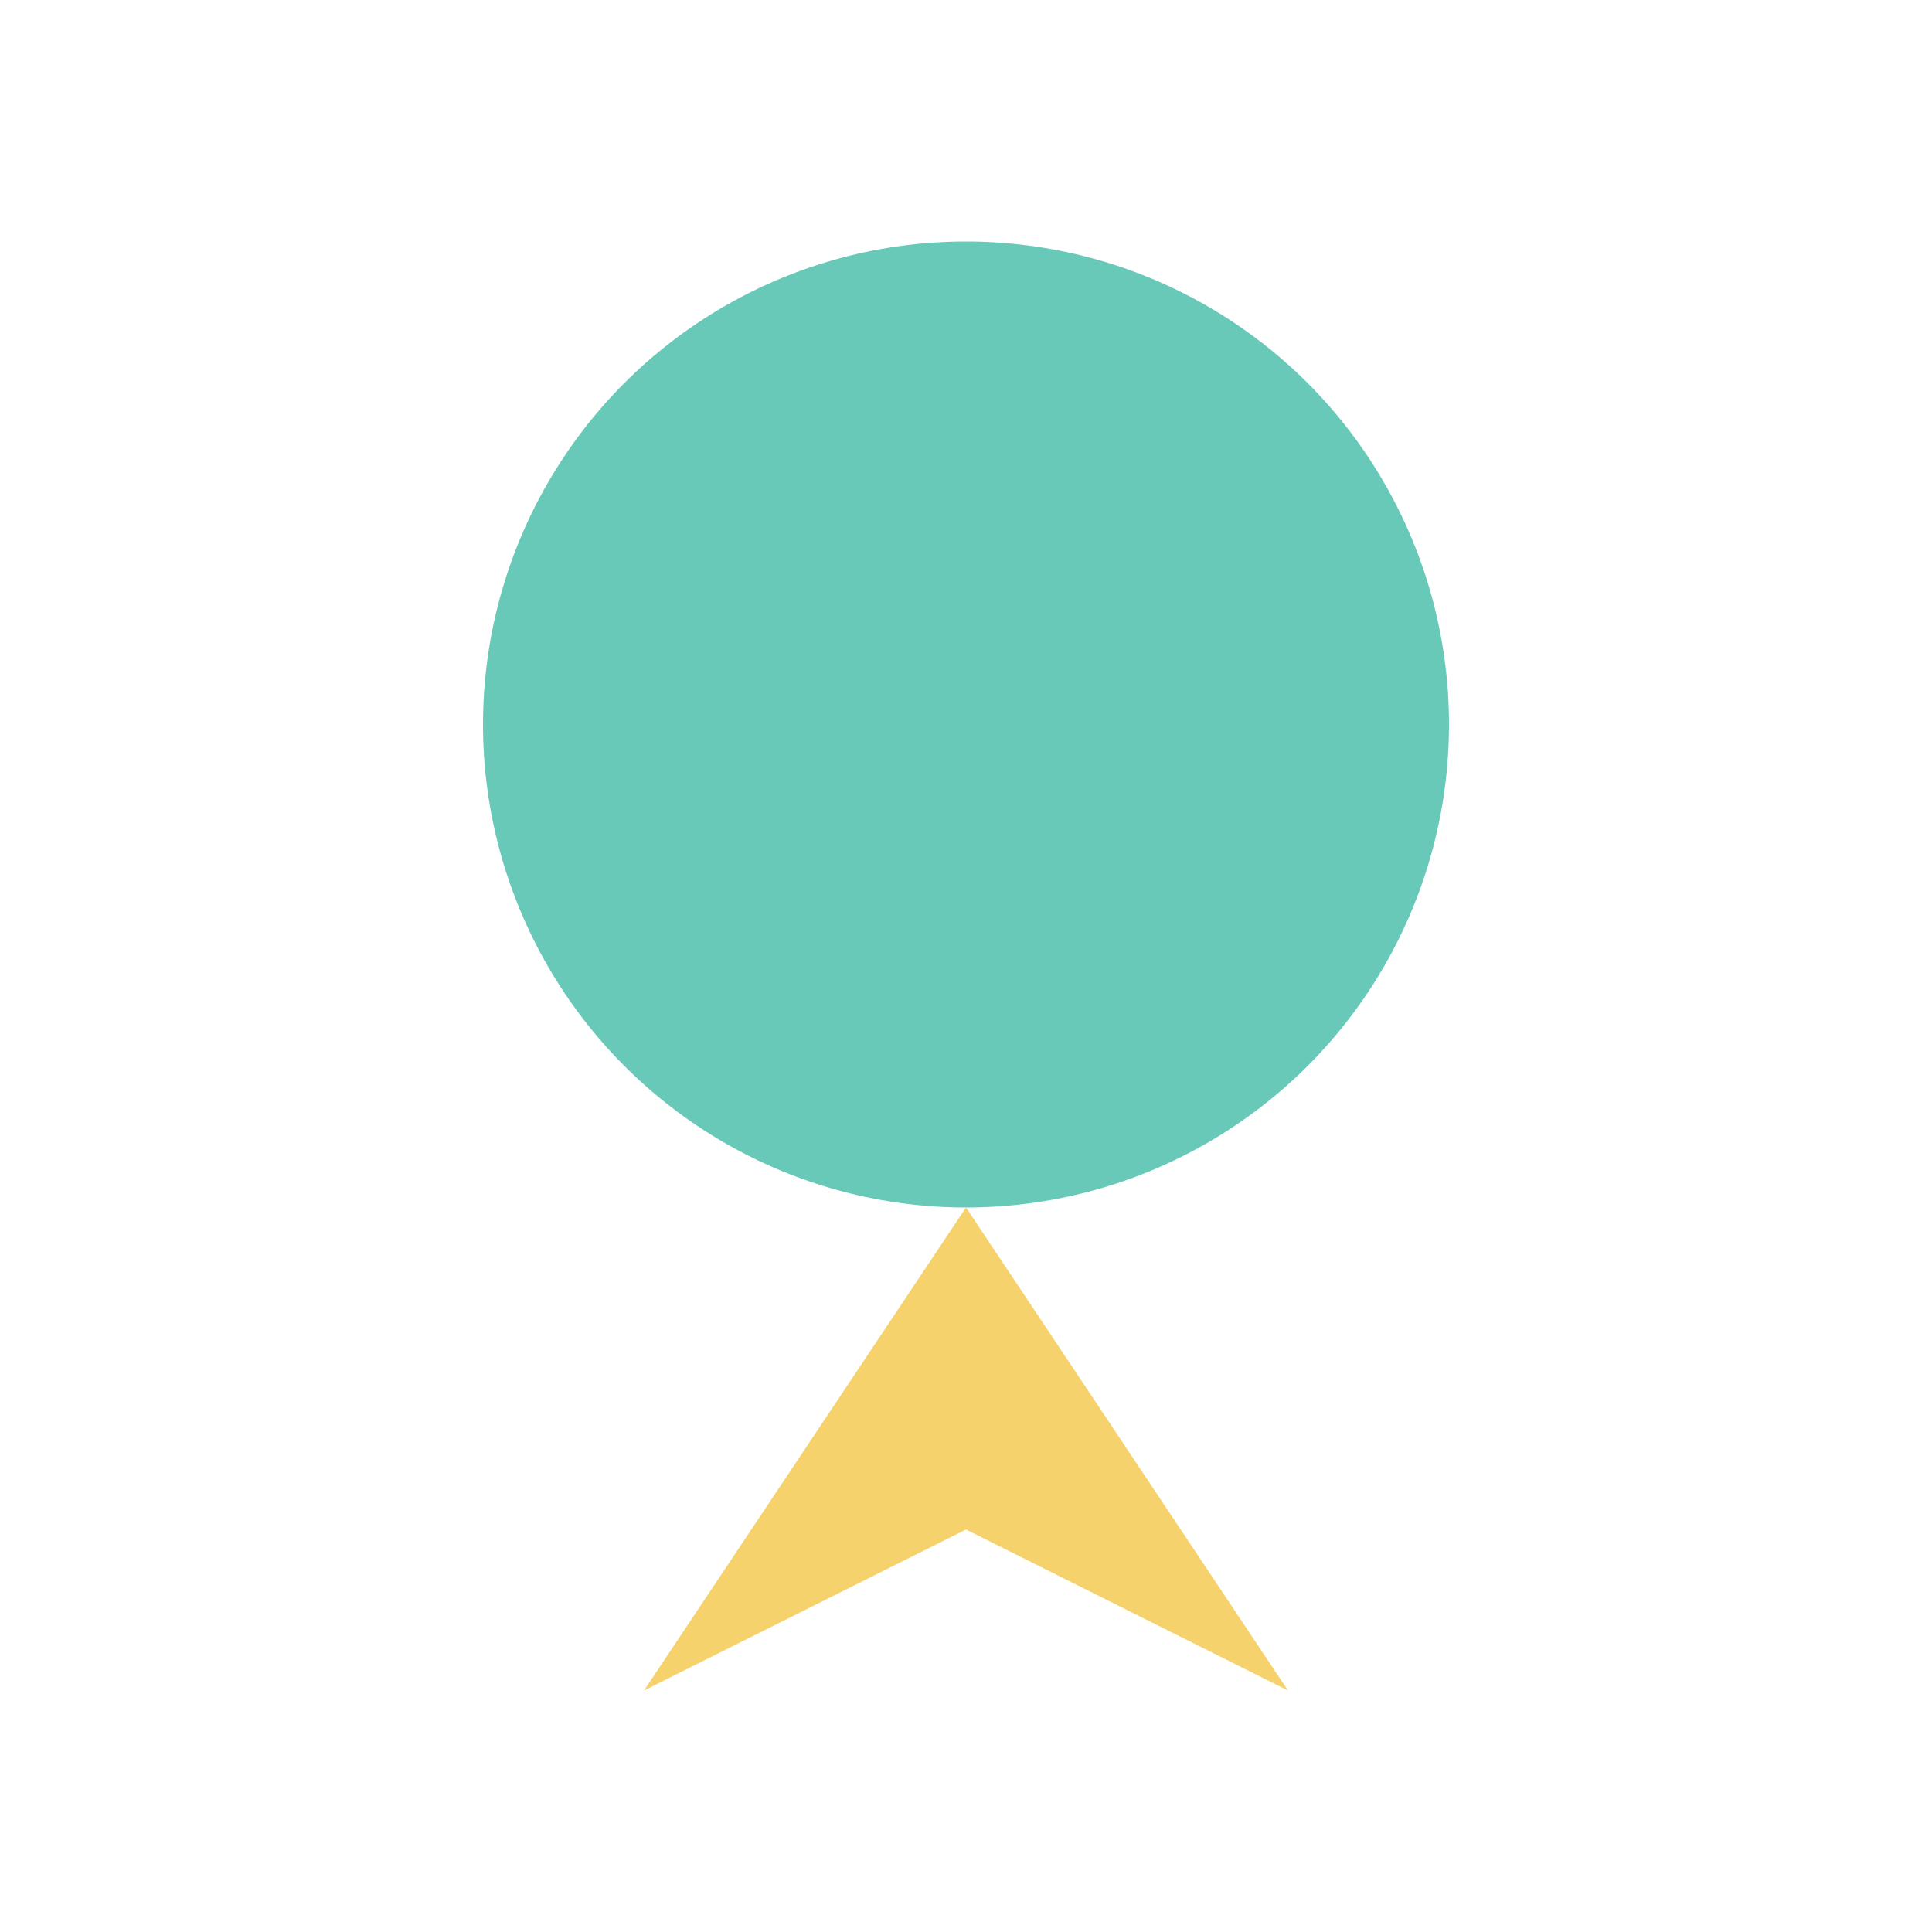 <?xml version="1.0" encoding="UTF-8"?>
<svg xmlns="http://www.w3.org/2000/svg" width="24" height="24" viewBox="0 0 24 24"><circle cx="12" cy="9" r="6" fill="#69C9B9"/><path d="M12 15l-4 6 4-2 4 2-4-6z" fill="#F5D26C"/></svg>